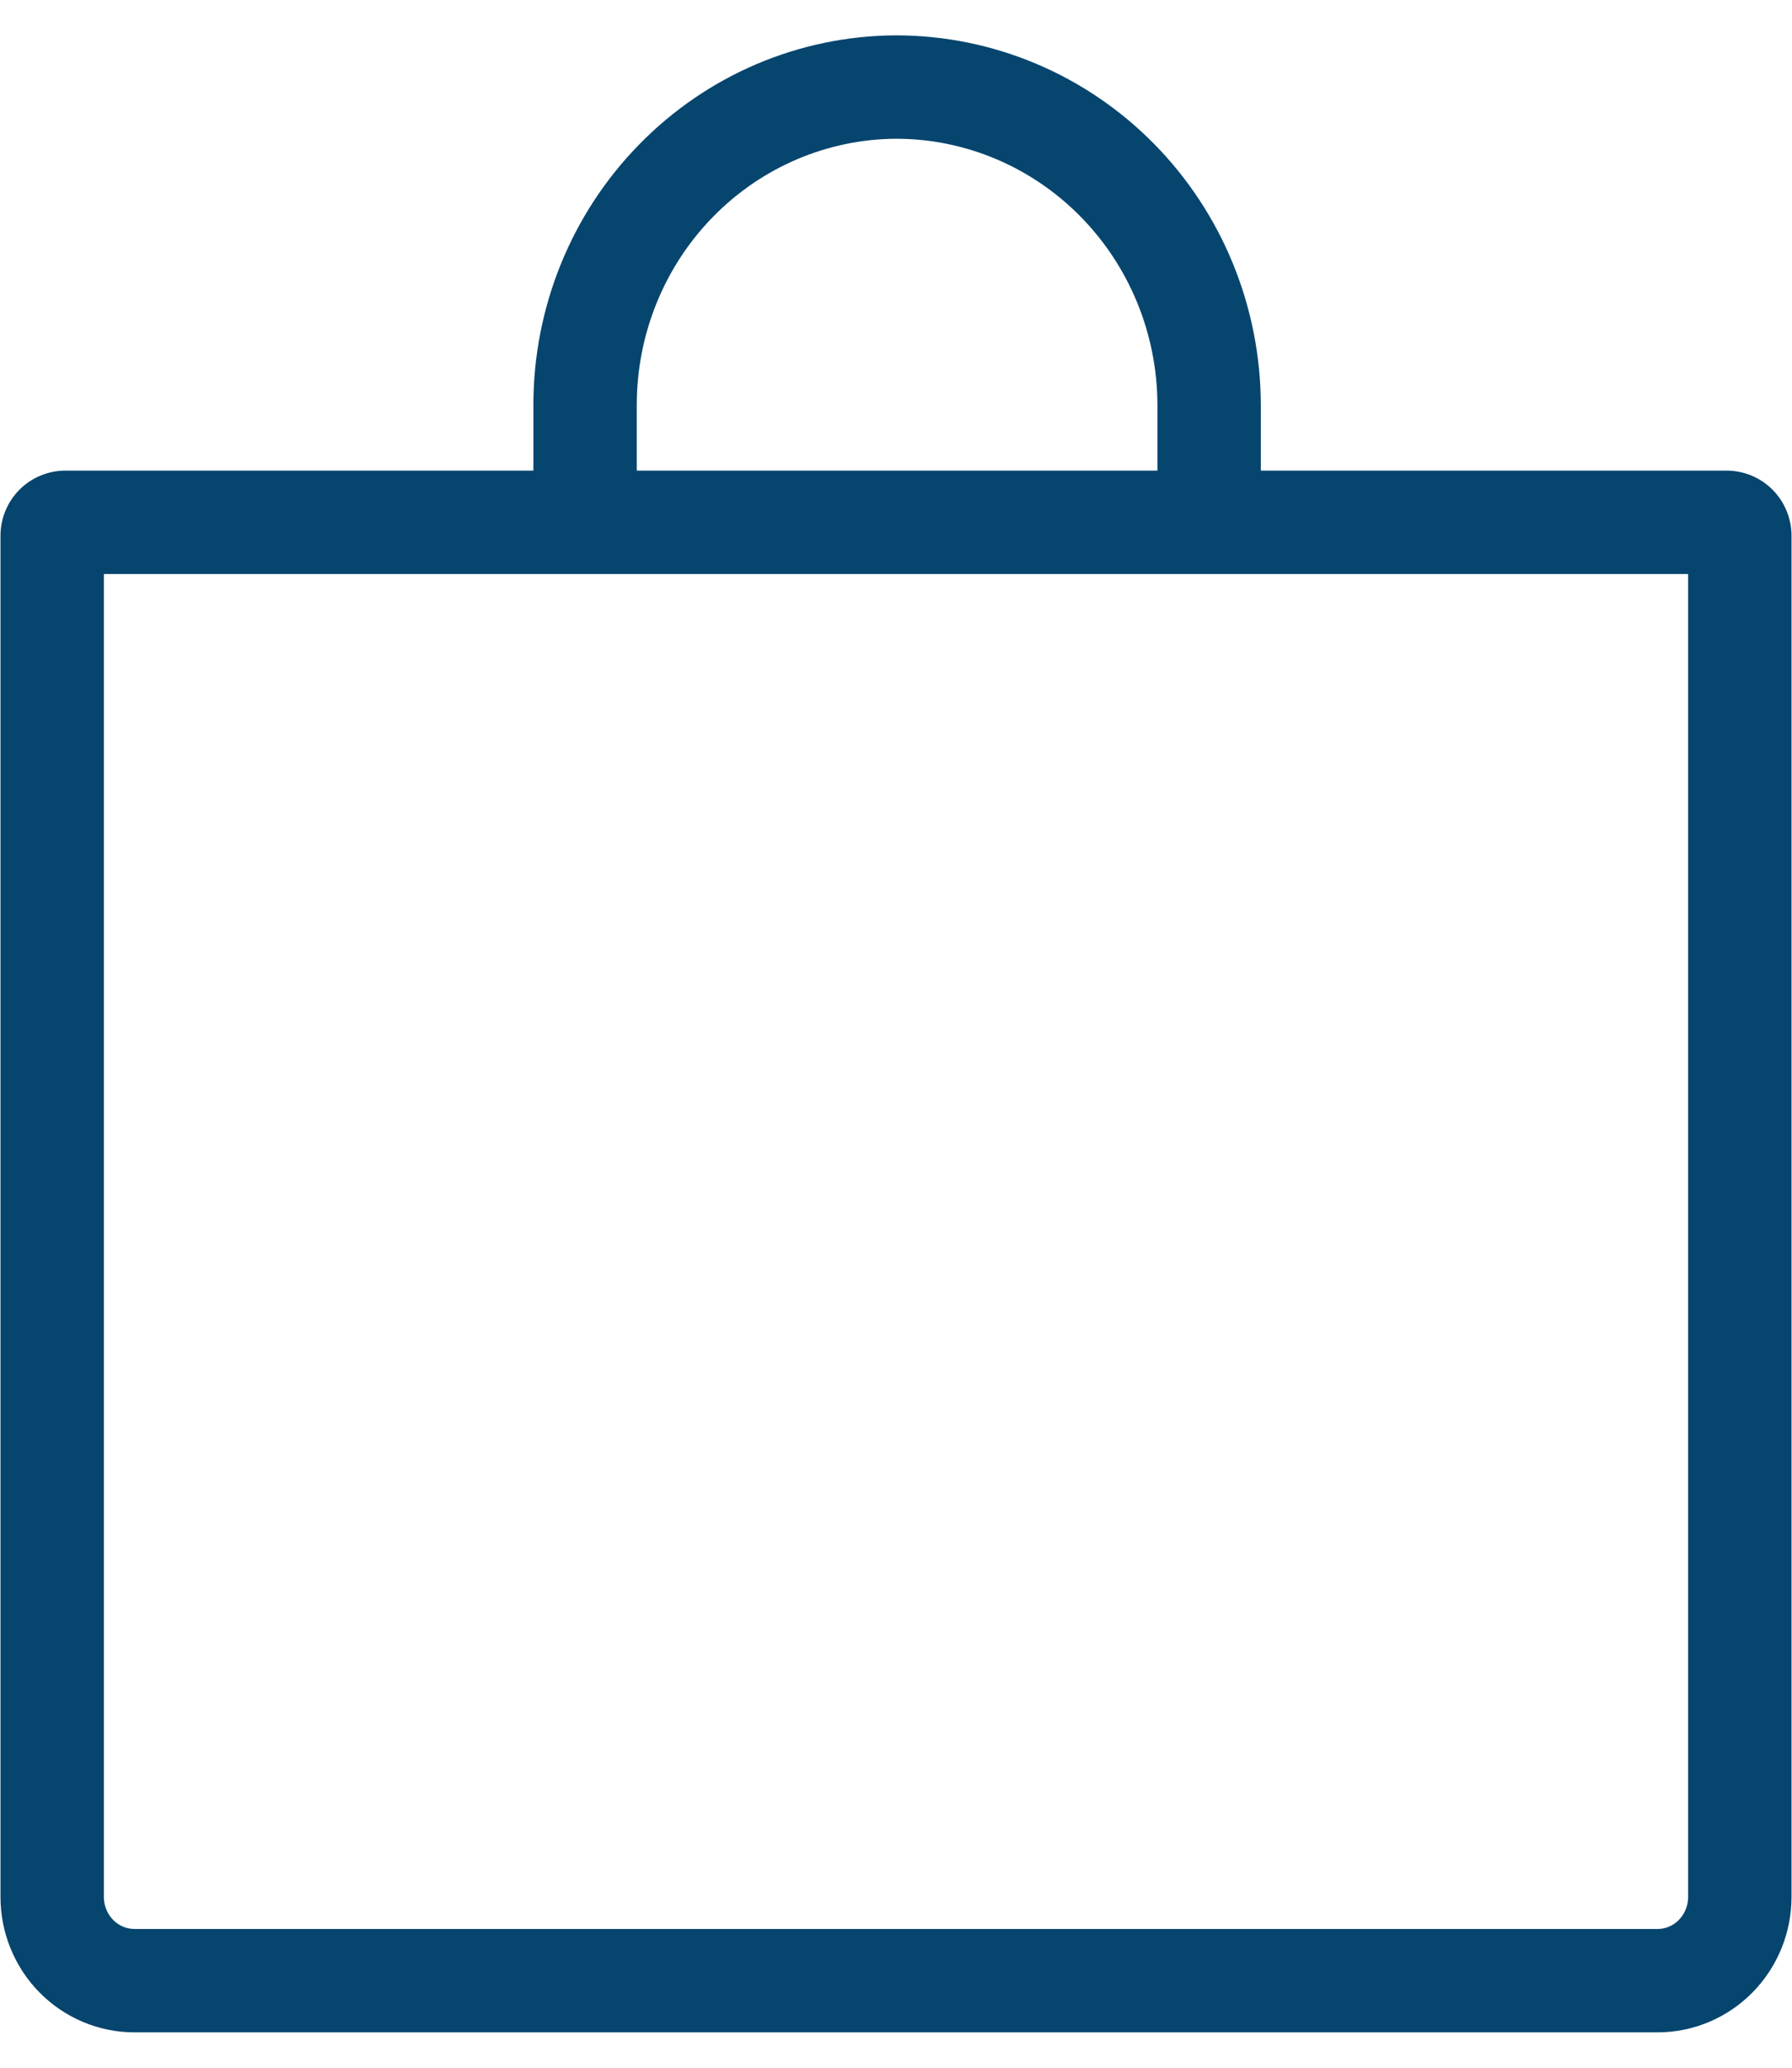<svg xmlns="http://www.w3.org/2000/svg" fill="none" viewBox="0 0 26 30" height="30" width="26">
<path fill="#06456E" d="M13 0.513L12.996 0.513C11.595 0.519 10.257 1.09 9.273 2.097C8.289 3.102 7.739 4.461 7.739 5.874V5.874V6.828H0.949C0.695 6.828 0.454 6.931 0.278 7.109C0.103 7.288 0.007 7.527 0.007 7.773V27.522C0.007 28.039 0.209 28.538 0.572 28.907C0.936 29.277 1.432 29.487 1.952 29.487H24.049C24.568 29.487 25.064 29.277 25.428 28.907C25.791 28.538 25.993 28.039 25.993 27.522V7.773C25.993 7.527 25.897 7.288 25.722 7.109C25.546 6.931 25.305 6.828 25.051 6.828H18.293L18.293 5.874L18.293 5.873C18.29 4.454 17.734 3.092 16.743 2.086C15.752 1.08 14.406 0.513 13 0.513ZM17.529 8.328C17.534 8.328 17.539 8.328 17.543 8.328C17.548 8.328 17.552 8.328 17.557 8.328H24.493V27.522C24.493 27.65 24.443 27.769 24.358 27.856C24.274 27.942 24.162 27.987 24.049 27.987H1.952C1.838 27.987 1.726 27.942 1.642 27.856C1.557 27.769 1.507 27.65 1.507 27.522V8.328H17.529ZM16.793 6.828V5.875C16.791 4.846 16.387 3.862 15.674 3.139C14.963 2.417 14.001 2.013 13.002 2.013C12.007 2.018 11.051 2.424 10.345 3.146C9.638 3.868 9.239 4.849 9.239 5.874V5.874V6.828H16.793Z" clip-rule="evenodd" fill-rule="evenodd" id="icon_cart"></path>
</svg>
